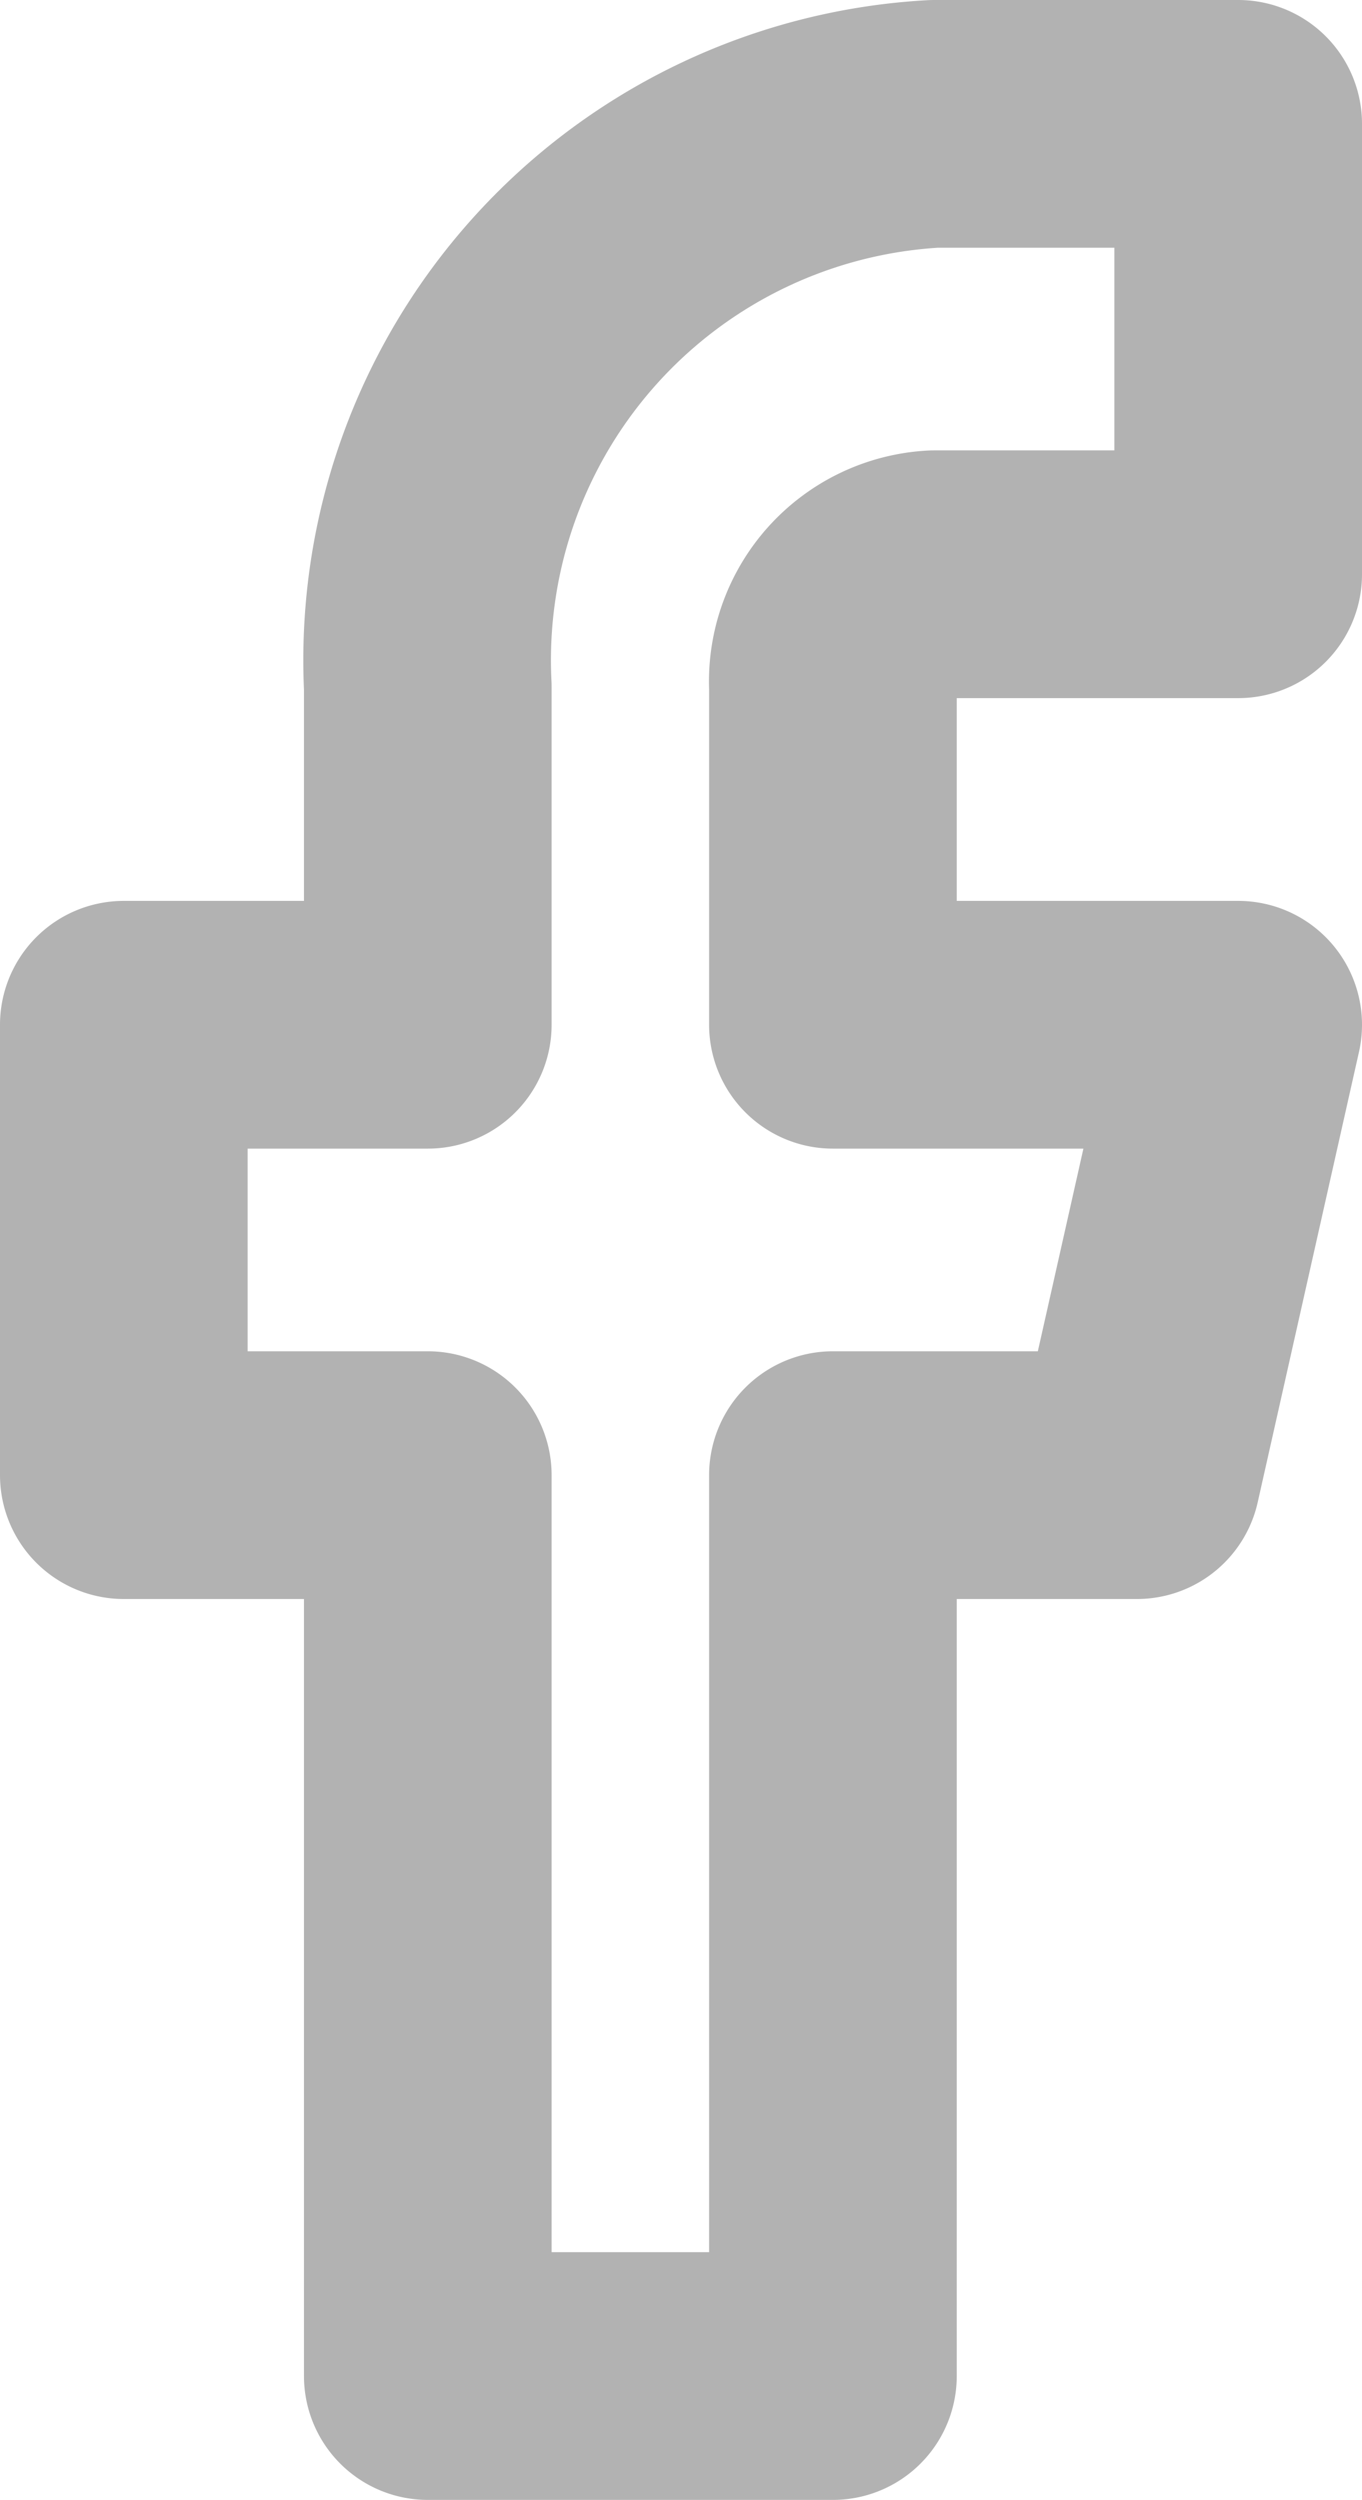 <svg xmlns="http://www.w3.org/2000/svg" width="11" height="20.182" viewBox="0 0 11 20.182"><path d="M10 1H7.545a4.336 4.336 0 0 0-4.09 4.545v2.728H1v3.636h2.455v7.273h3.272v-7.273h2.455L10 8.273H6.727V5.545a.867.867 0 0 1 .818-.909H10z" fill="none" stroke="#b2b2b2" stroke-linecap="round" stroke-linejoin="round" stroke-miterlimit="10" stroke-width="2" data-name="facebook(1)"/></svg>